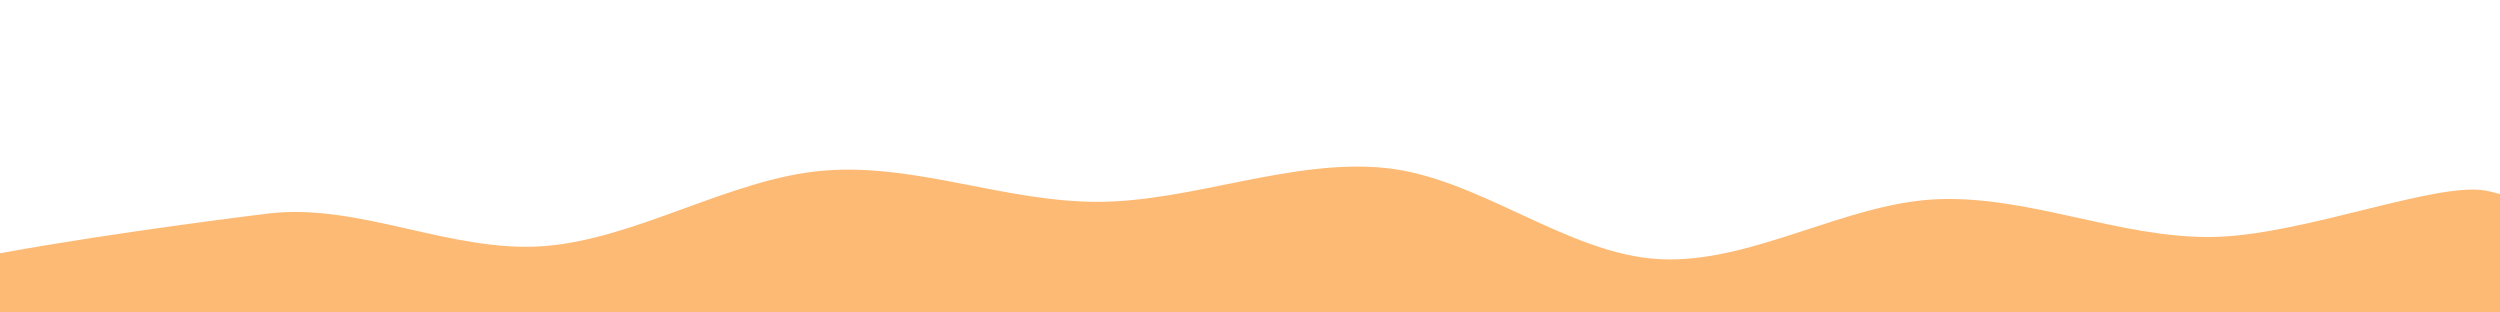 <svg width="1920" height="240" viewBox="0 0 1920 240" xmlns="http://www.w3.org/2000/svg"><rect width="1920" height="240" fill="transparent"/><path d="M1920,240C1601.333,255.5,285.667,252.667,0,240C-285.667,227.333,136.333,172.5,206,164C275.667,155.5,346.833,194.5,418,189C489.167,183.5,562,136.667,633,131C704,125.333,772.167,155.333,844,155C915.833,154.667,992.333,121.667,1064,129C1135.667,136.333,1203.333,195,1274,199C1344.667,203,1417.167,155.833,1488,153C1558.833,150.167,1628.333,183,1699,182C1769.667,181,1875.167,137.333,1912,147C1948.833,156.667,2238.667,224.5,1920,240C1601.333,255.5,285.667,252.667,0,240" fill="#fdba74"/></svg>